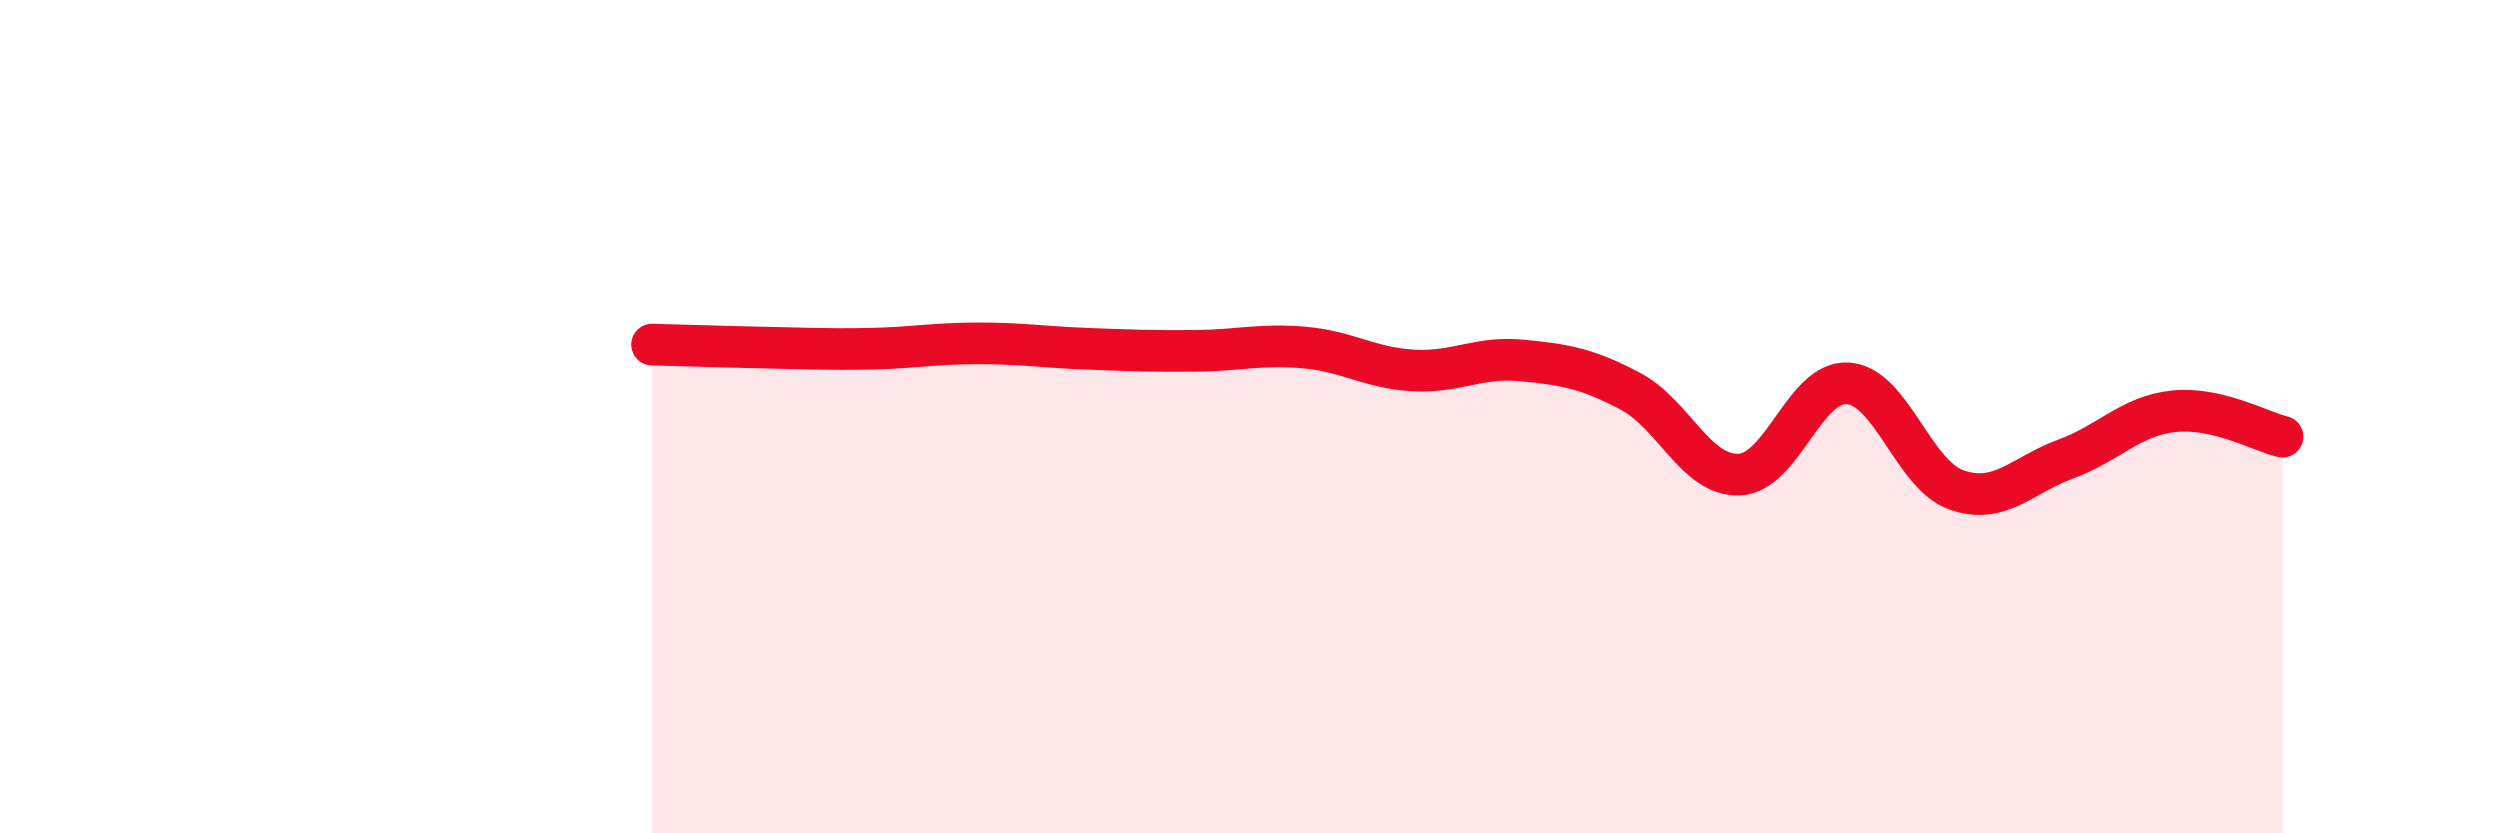 
    <svg width="60" height="20" viewBox="0 0 60 20" xmlns="http://www.w3.org/2000/svg">
      <path
        d="M 15.65,8.27 C 16.17,8.28 17.22,8.32 18.26,8.34 C 19.3,8.36 19.83,8.39 20.87,8.37 C 21.91,8.35 22.44,8.24 23.48,8.24 C 24.52,8.24 25.05,8.33 26.09,8.37 C 27.13,8.41 27.66,8.43 28.7,8.42 C 29.74,8.41 30.26,8.25 31.3,8.34 C 32.34,8.43 32.87,8.83 33.91,8.89 C 34.95,8.95 35.48,8.55 36.52,8.65 C 37.56,8.75 38.09,8.84 39.13,9.39 C 40.17,9.94 40.7,11.43 41.74,11.39 C 42.78,11.35 43.31,9.13 44.35,9.2 C 45.39,9.27 45.92,11.4 46.96,11.76 C 48,12.12 48.53,11.4 49.57,11.02 C 50.61,10.64 51.13,9.98 52.17,9.87 C 53.21,9.76 54.26,10.36 54.78,10.48L54.78 20L15.65 20Z"
        fill="#EB0A25"
        opacity="0.1"
        stroke-linecap="round"
        stroke-linejoin="round"
      />
      <path
        d="M 15.65,8.27 C 16.17,8.28 17.22,8.32 18.26,8.34 C 19.3,8.36 19.83,8.39 20.87,8.37 C 21.91,8.35 22.44,8.24 23.48,8.24 C 24.52,8.24 25.05,8.33 26.09,8.37 C 27.13,8.41 27.66,8.43 28.7,8.42 C 29.74,8.41 30.26,8.25 31.3,8.34 C 32.34,8.43 32.87,8.83 33.91,8.89 C 34.95,8.95 35.48,8.55 36.52,8.65 C 37.56,8.75 38.09,8.84 39.13,9.39 C 40.17,9.94 40.7,11.43 41.74,11.39 C 42.78,11.35 43.31,9.13 44.35,9.2 C 45.39,9.27 45.92,11.4 46.96,11.76 C 48,12.12 48.53,11.4 49.57,11.02 C 50.61,10.64 51.13,9.98 52.17,9.87 C 53.21,9.76 54.26,10.36 54.78,10.48"
        stroke="#EB0A25"
        stroke-width="1"
        fill="none"
        stroke-linecap="round"
        stroke-linejoin="round"
      />
    </svg>
  